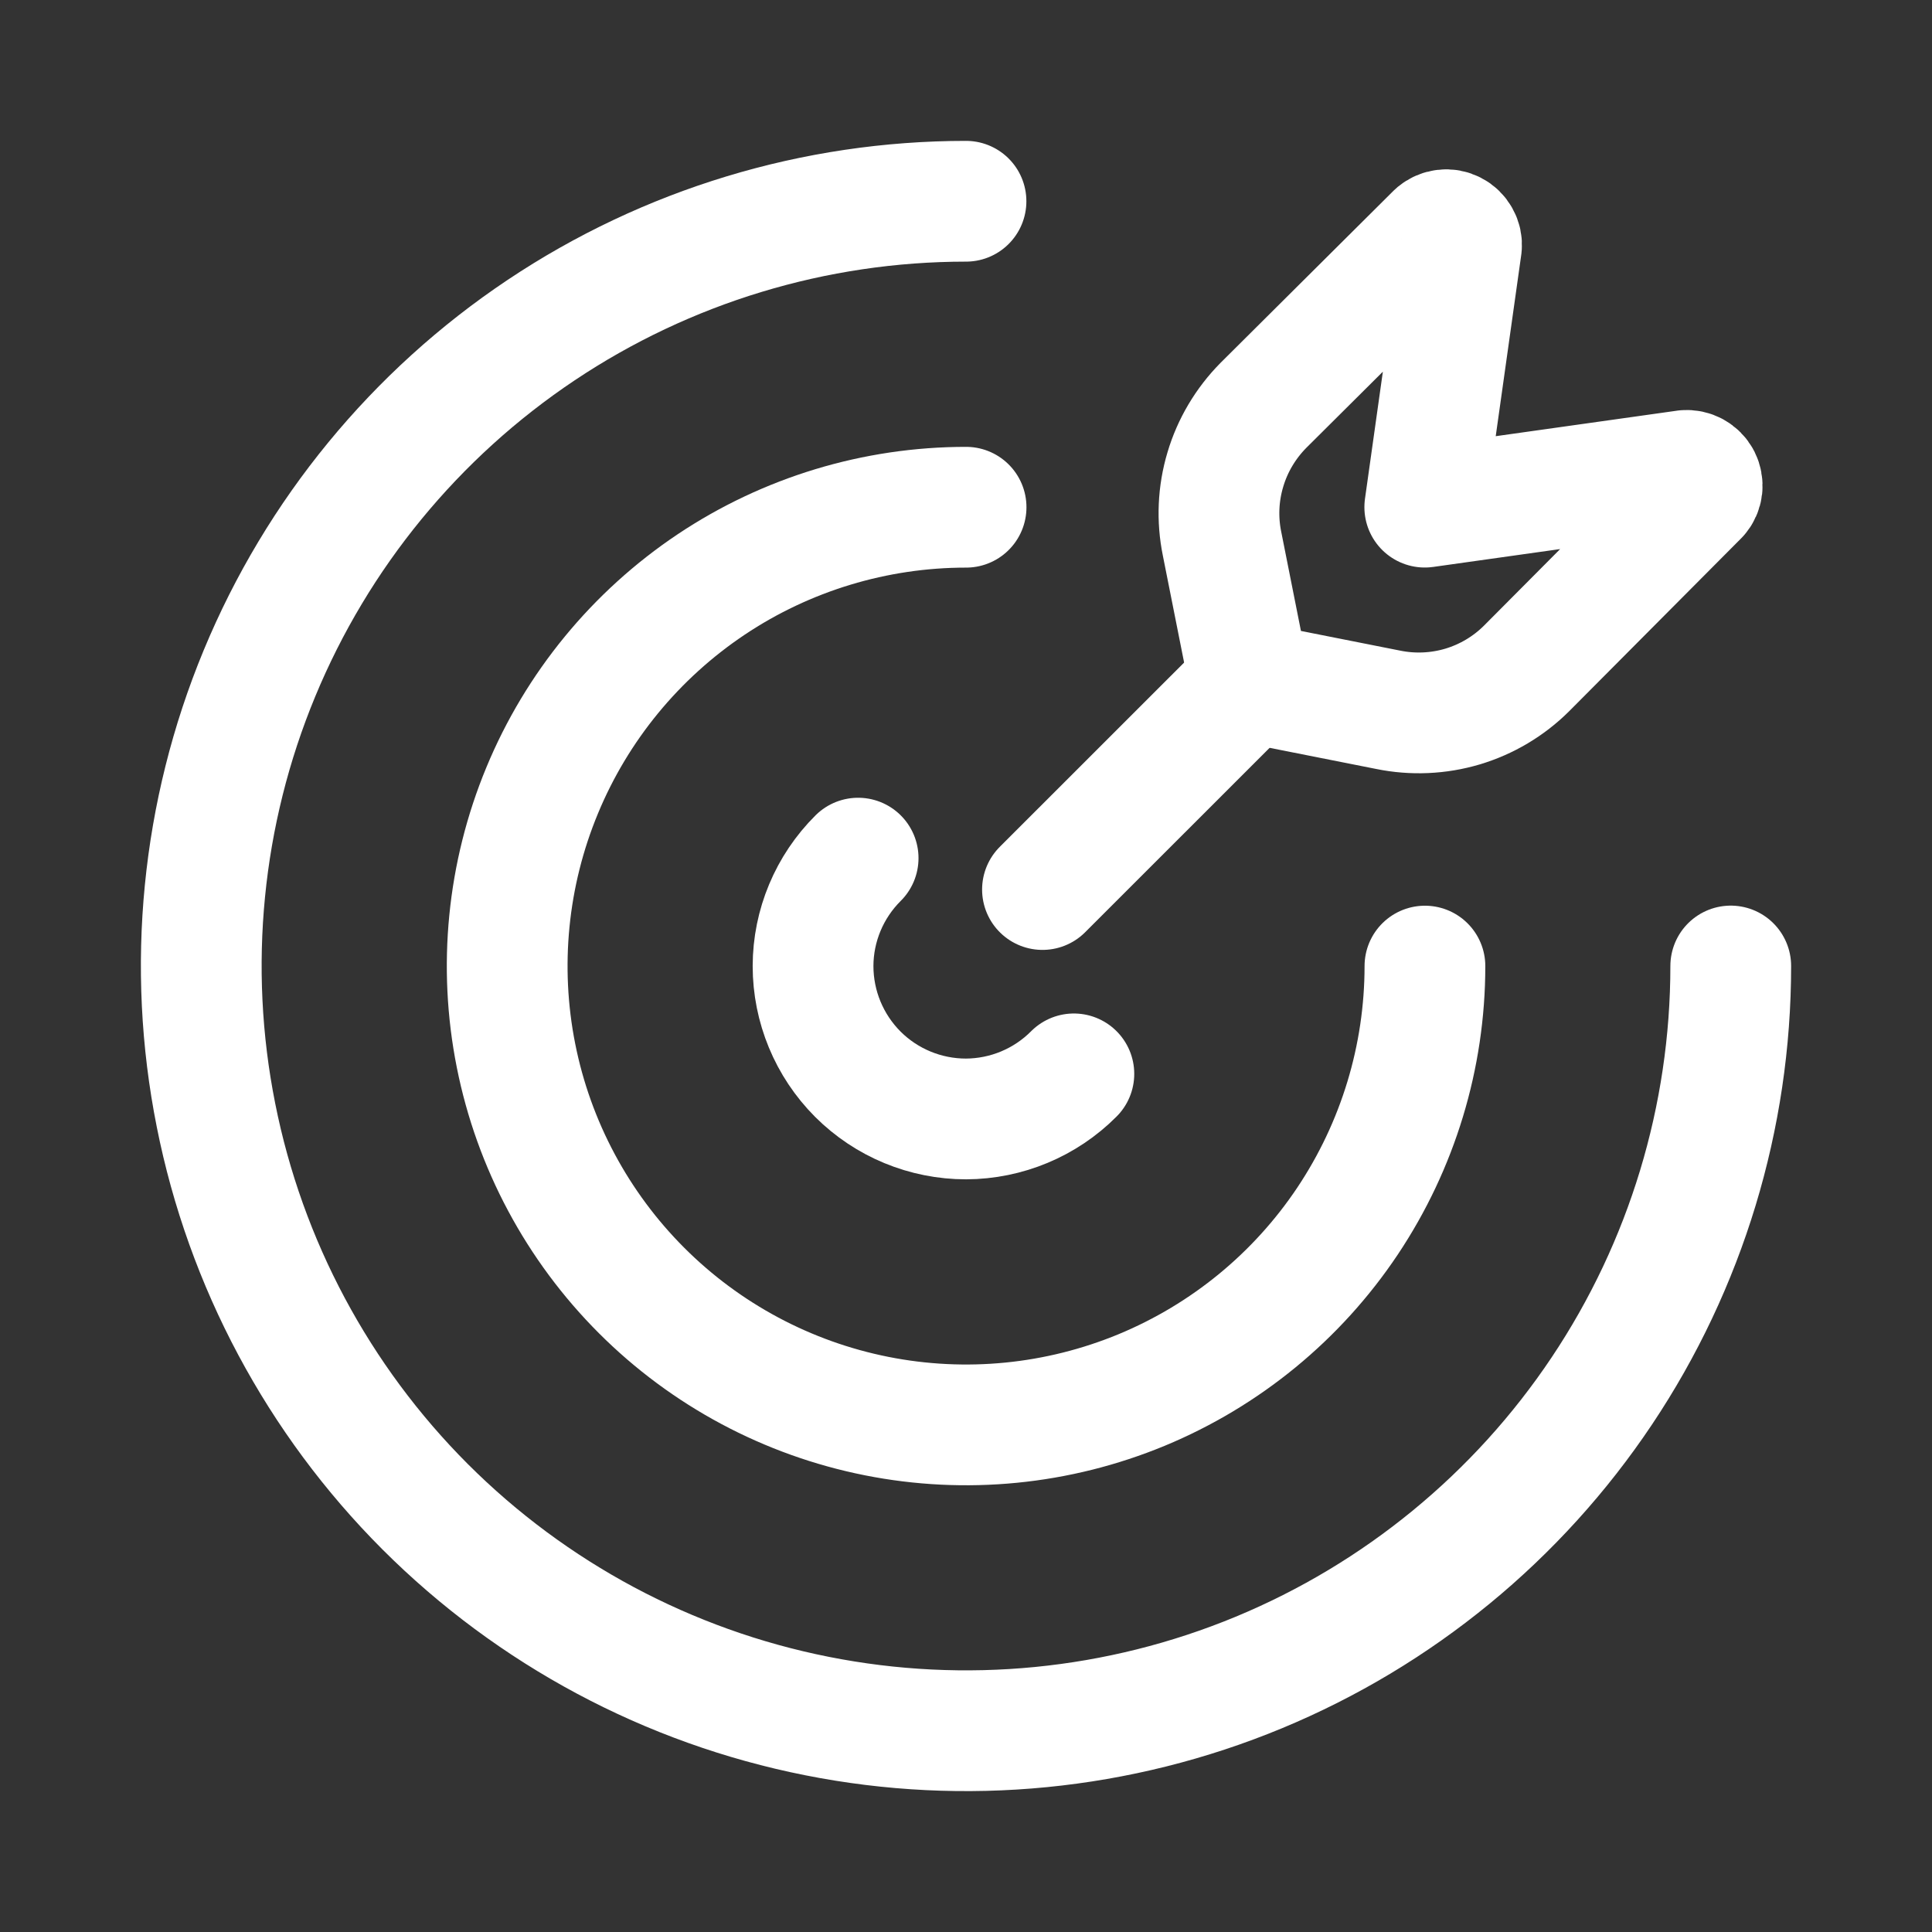 <?xml version="1.0" encoding="UTF-8"?> <svg xmlns="http://www.w3.org/2000/svg" width="24" height="24" viewBox="0 0 24 24" fill="none"><rect x="0" y="0" width="24" height="24" fill="#333333" stroke="none"/><path d="M10.66 10.66C10.303 11.015 10.101 11.497 10.1 12C10.1 12.504 10.3 12.987 10.656 13.344C11.012 13.7 11.496 13.9 12 13.9C12.503 13.898 12.985 13.697 13.34 13.34" stroke="white" stroke-width="1.5" stroke-linecap="round" stroke-linejoin="round"></path><path d="M12.001 6.301C10.873 6.301 9.771 6.635 8.834 7.261C7.897 7.888 7.166 8.778 6.735 9.819C6.303 10.861 6.19 12.007 6.41 13.113C6.63 14.219 7.173 15.234 7.97 16.031C8.767 16.828 9.783 17.371 10.889 17.591C11.995 17.811 13.14 17.698 14.182 17.267C15.224 16.835 16.114 16.105 16.74 15.168C17.366 14.23 17.701 13.128 17.701 12.001" stroke="white" stroke-width="1.5" stroke-linecap="round" stroke-linejoin="round"></path><path d="M12 2.5C10.121 2.5 8.284 3.057 6.722 4.101C5.16 5.145 3.942 6.629 3.223 8.365C2.504 10.1 2.316 12.011 2.683 13.853C3.049 15.696 3.954 17.389 5.282 18.718C6.611 20.046 8.304 20.951 10.147 21.317C11.989 21.684 13.9 21.496 15.636 20.777C17.371 20.058 18.855 18.84 19.899 17.278C20.943 15.716 21.5 13.879 21.5 12M15.525 8.476L12.95 11.05" stroke="white" stroke-width="1.5" stroke-linecap="round" stroke-linejoin="round"></path><path d="M20.939 5.844L17.699 6.3L18.155 3.06C18.159 3.023 18.151 2.985 18.132 2.952C18.114 2.919 18.087 2.892 18.053 2.875C18.019 2.857 17.981 2.85 17.944 2.855C17.906 2.859 17.871 2.875 17.842 2.899L15.694 5.036C15.474 5.259 15.311 5.532 15.222 5.832C15.132 6.132 15.118 6.45 15.181 6.756L15.523 8.476L17.243 8.817C17.55 8.88 17.868 8.866 18.168 8.777C18.468 8.687 18.741 8.525 18.963 8.304L21.099 6.157C21.124 6.129 21.14 6.093 21.144 6.056C21.148 6.018 21.141 5.98 21.124 5.946C21.107 5.913 21.079 5.885 21.046 5.867C21.013 5.849 20.975 5.841 20.937 5.844" stroke="white" stroke-width="1.5" stroke-linecap="round" stroke-linejoin="round"></path></svg> 